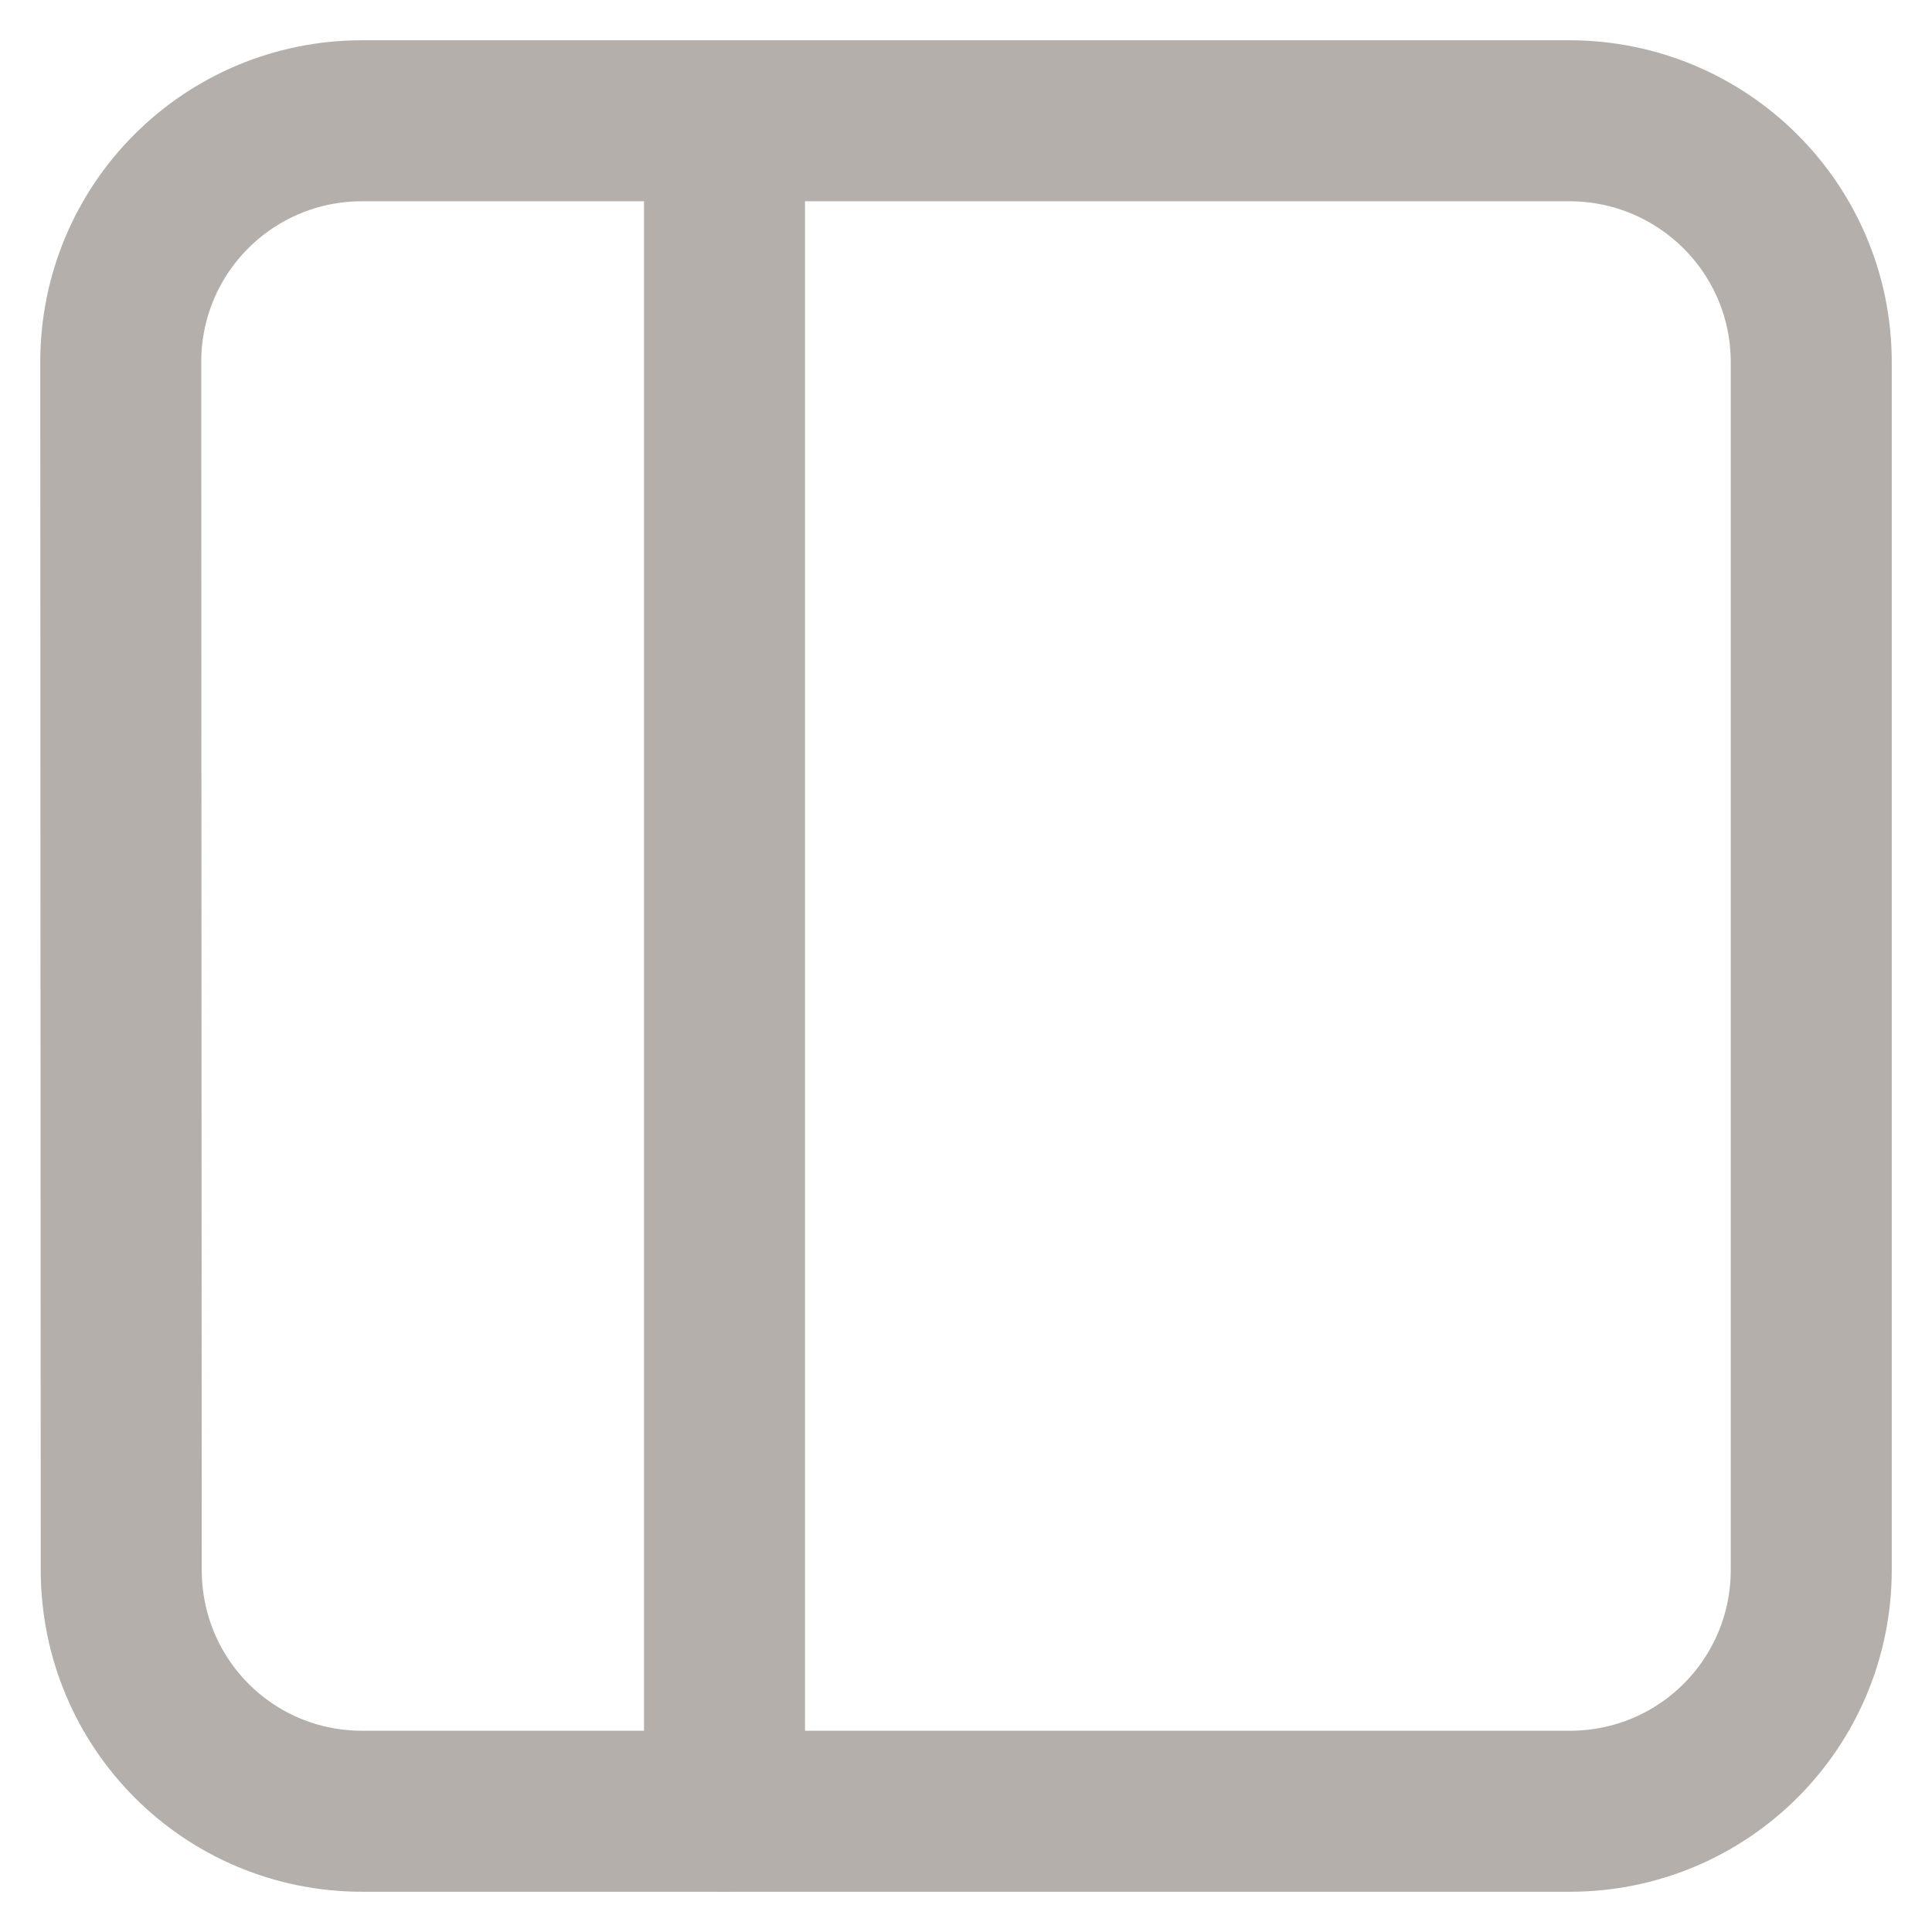 <svg width="24" height="24" viewBox="0 0 24 24" fill="none" xmlns="http://www.w3.org/2000/svg">
<g clip-path="url(#clip0_209_1083)">
<path d="M4.5 1.5H19.492C21.153 1.5 22.5 2.839 22.5 4.5V19.5C22.5 21.161 21.161 22.5 19.5 22.5H4.5C2.839 22.5 1.506 21.162 1.506 19.501L1.5 4.5C1.499 2.839 2.839 1.5 4.5 1.5Z" stroke="#B4AFAA" stroke-width="2" stroke-linecap="round" stroke-linejoin="round"/>
<path d="M9 2.4V22.5" stroke="#B4AFAA" stroke-width="2" stroke-linecap="round" stroke-linejoin="round"/>
</g>
<defs>
<clipPath id="clip0_209_1083">
<rect width="24" height="24" fill="white"/>
</clipPath>
</defs>
</svg>

